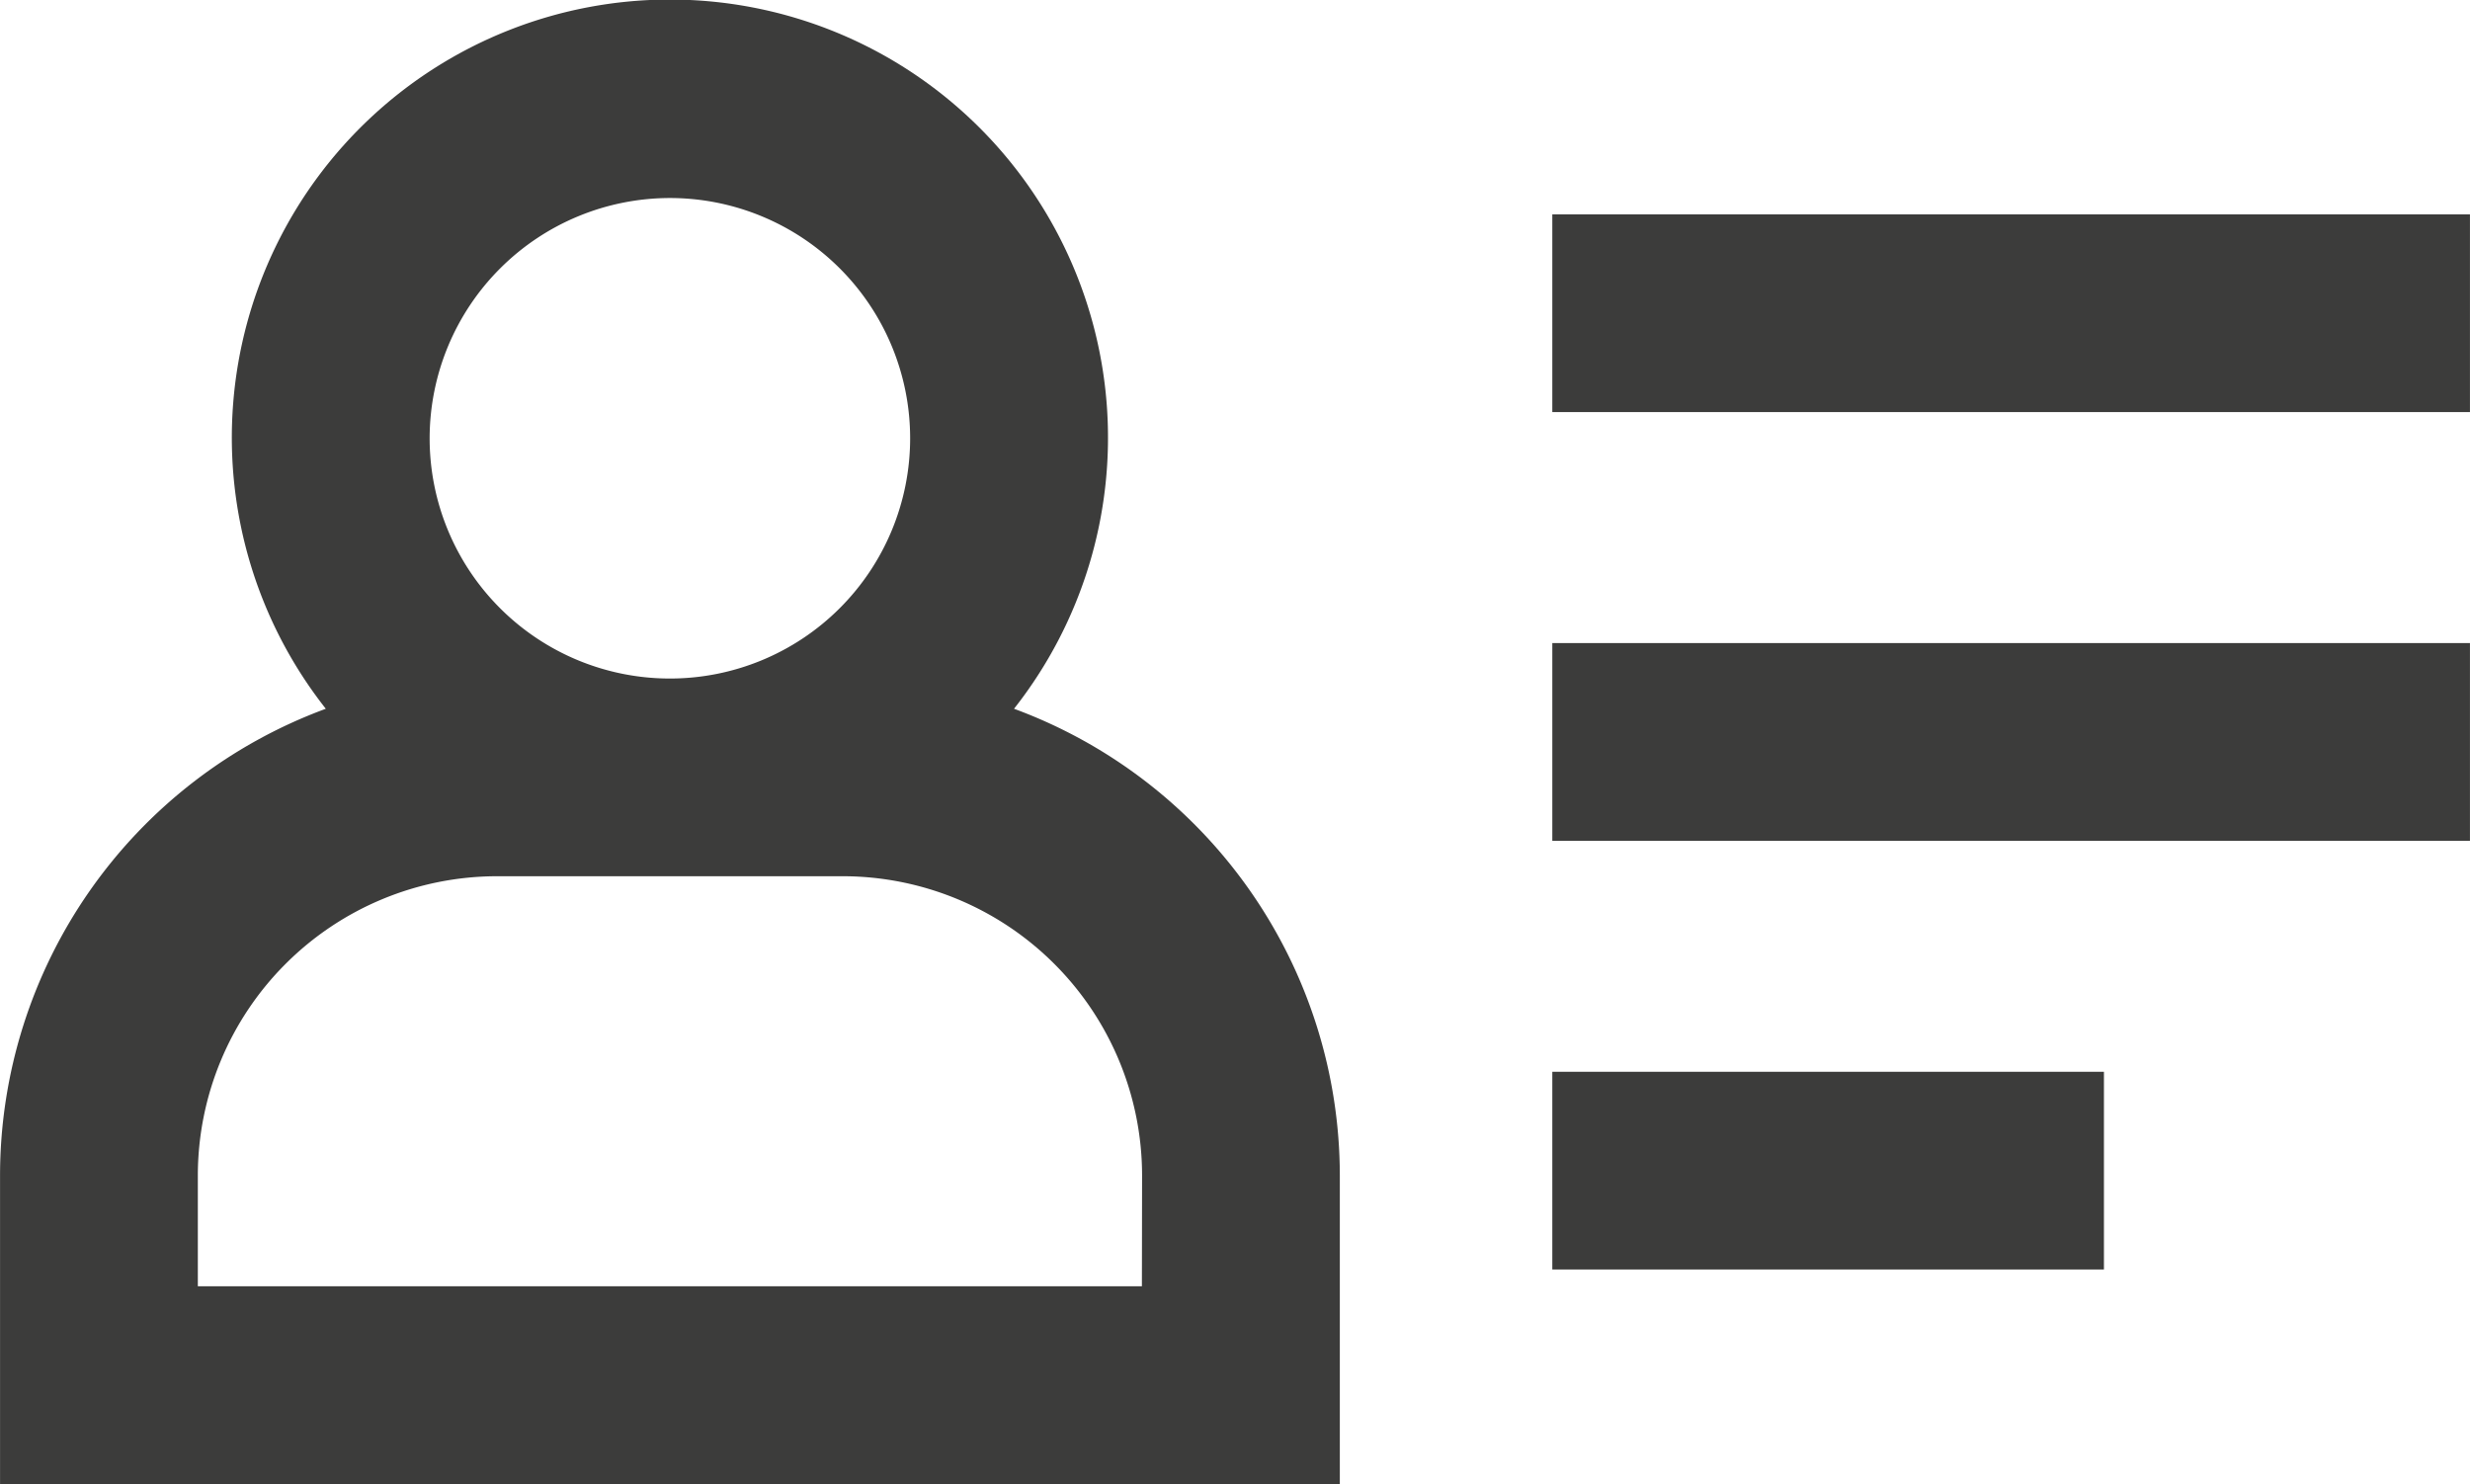 <svg xmlns="http://www.w3.org/2000/svg" width="54.972" height="33.027" viewBox="0 0 54.972 33.027">
  <g id="card-icon" transform="translate(-8.889 -9.37)">
    <path id="Path_639" data-name="Path 639" d="M96.03,95.951a11.079,11.079,0,0,0-7.251-10.384,9.75,9.75,0,1,0-15.317,0,11.079,11.079,0,0,0-7.25,10.384v6.869H96.03ZM81.12,74.2a5.347,5.347,0,1,1-5.347,5.347A5.353,5.353,0,0,1,81.12,74.2Zm10.505,24.22H70.614V95.951a6.664,6.664,0,0,1,6.657-6.657h7.7a6.665,6.665,0,0,1,6.658,6.657Zm0,0" transform="translate(-57.322 -60.423)" fill="#3c3c3b"/>
    <path id="Path_640" data-name="Path 640" d="M301.8,167.387h20.423v4.4H301.8Zm0,0" transform="translate(-258.363 -143.705)" fill="#3c3c3b"/>
    <path id="Path_641" data-name="Path 641" d="M301.8,102.328h20.423v4.4H301.8Zm0,0" transform="translate(-258.363 -88.187)" fill="#3c3c3b"/>
    <path id="Path_642" data-name="Path 642" d="M301.8,232.449h12.277v4.4H301.8Zm0,0" transform="translate(-258.363 -199.226)" fill="#3c3c3b"/>
  </g>
</svg>
